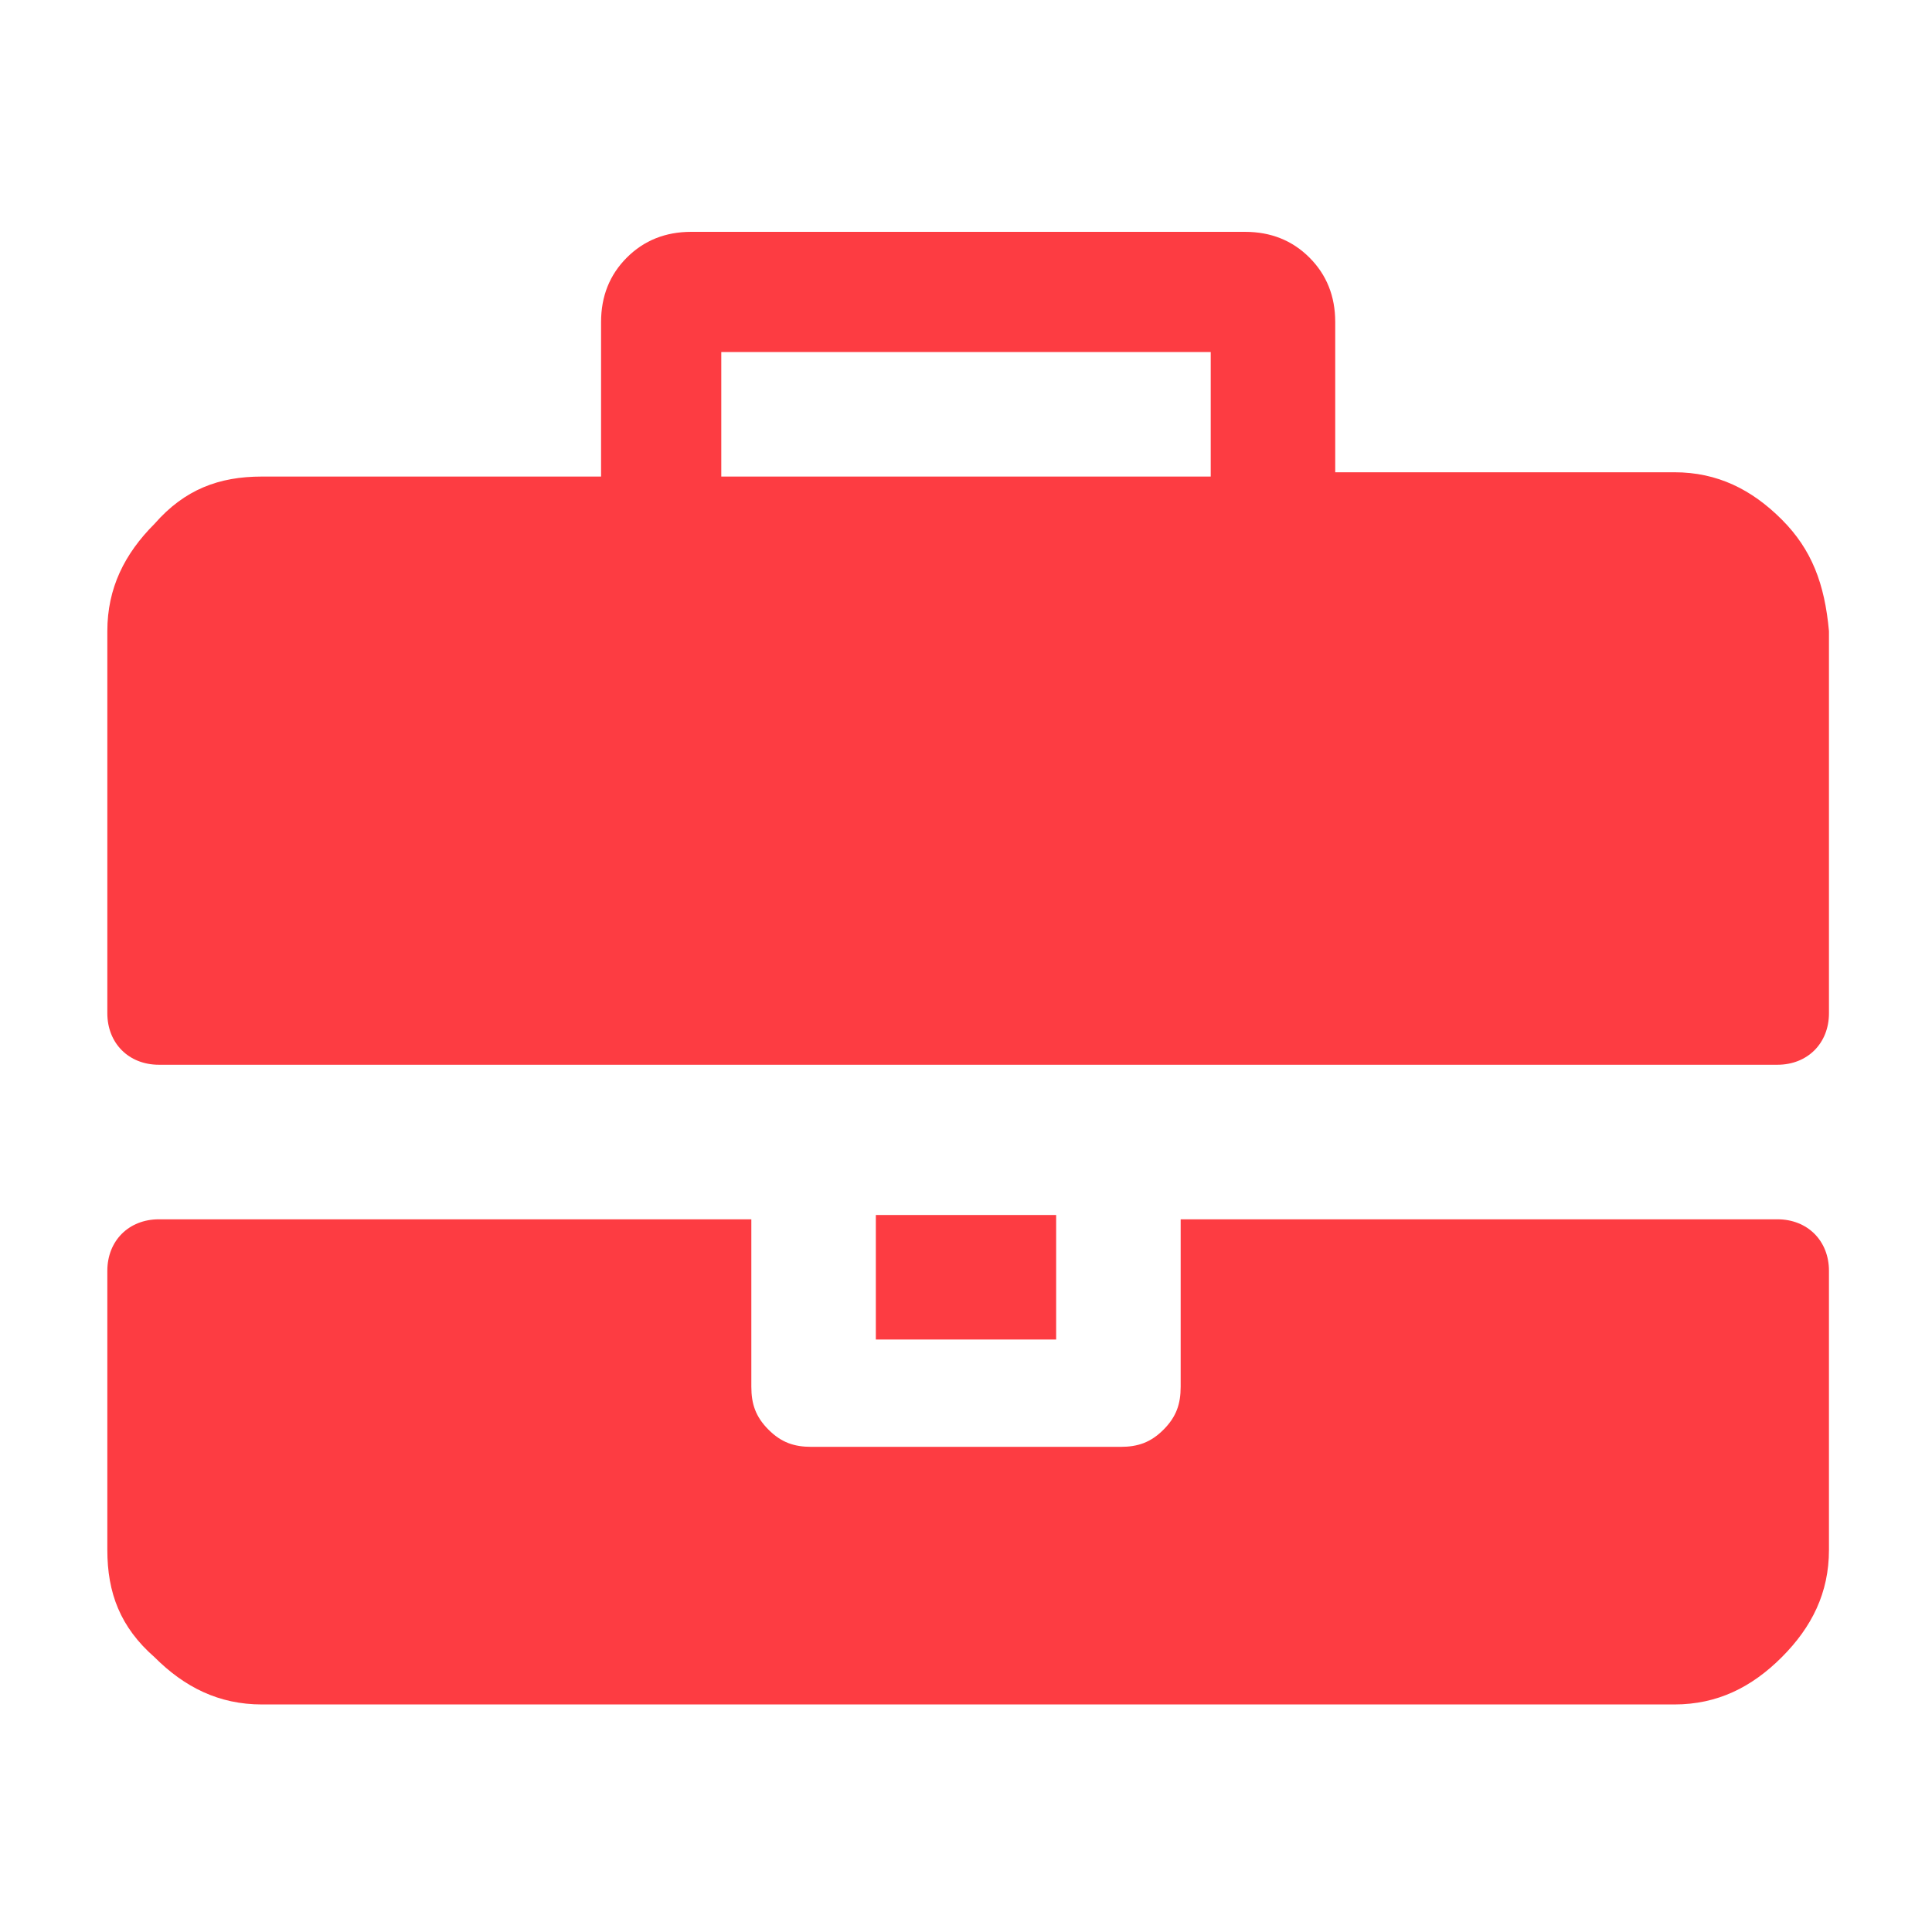<svg xmlns="http://www.w3.org/2000/svg" viewBox="0 0 45 45" width="45" height="45"><style>.st0{fill:#fd3c42}</style><path class="st0" d="M27.5 32.3c0 .4-.1.7-.4 1s-.6.4-1 .4h-7.2c-.4 0-.7-.1-1-.4-.3-.3-.4-.6-.4-1v-3.9H3.7c-.7 0-1.2.5-1.2 1.2v6.5c0 1 .3 1.8 1.1 2.5.7.7 1.5 1.1 2.5 1.1H39c1 0 1.8-.4 2.5-1.1.7-.7 1.1-1.5 1.1-2.5v-6.5c0-.7-.5-1.2-1.2-1.2H27.5v3.9z"/><path class="st0" d="M20.4 28.3h4.2v2.9h-4.2zM41.5 12.1C40.8 11.4 40 11 39 11h-7.9V7.5c0-.6-.2-1.1-.6-1.5s-.9-.6-1.5-.6H16.1c-.6 0-1.1.2-1.5.6s-.6.9-.6 1.5v3.6H6.1c-1 0-1.8.3-2.5 1.1-.7.7-1.1 1.5-1.1 2.5v8.9c0 .7.5 1.2 1.2 1.2h37.7c.7 0 1.2-.5 1.2-1.2v-8.9c-.1-1.1-.4-1.9-1.1-2.6zm-13.3-1H16.8V8.2h11.4v2.9z"/></svg>
